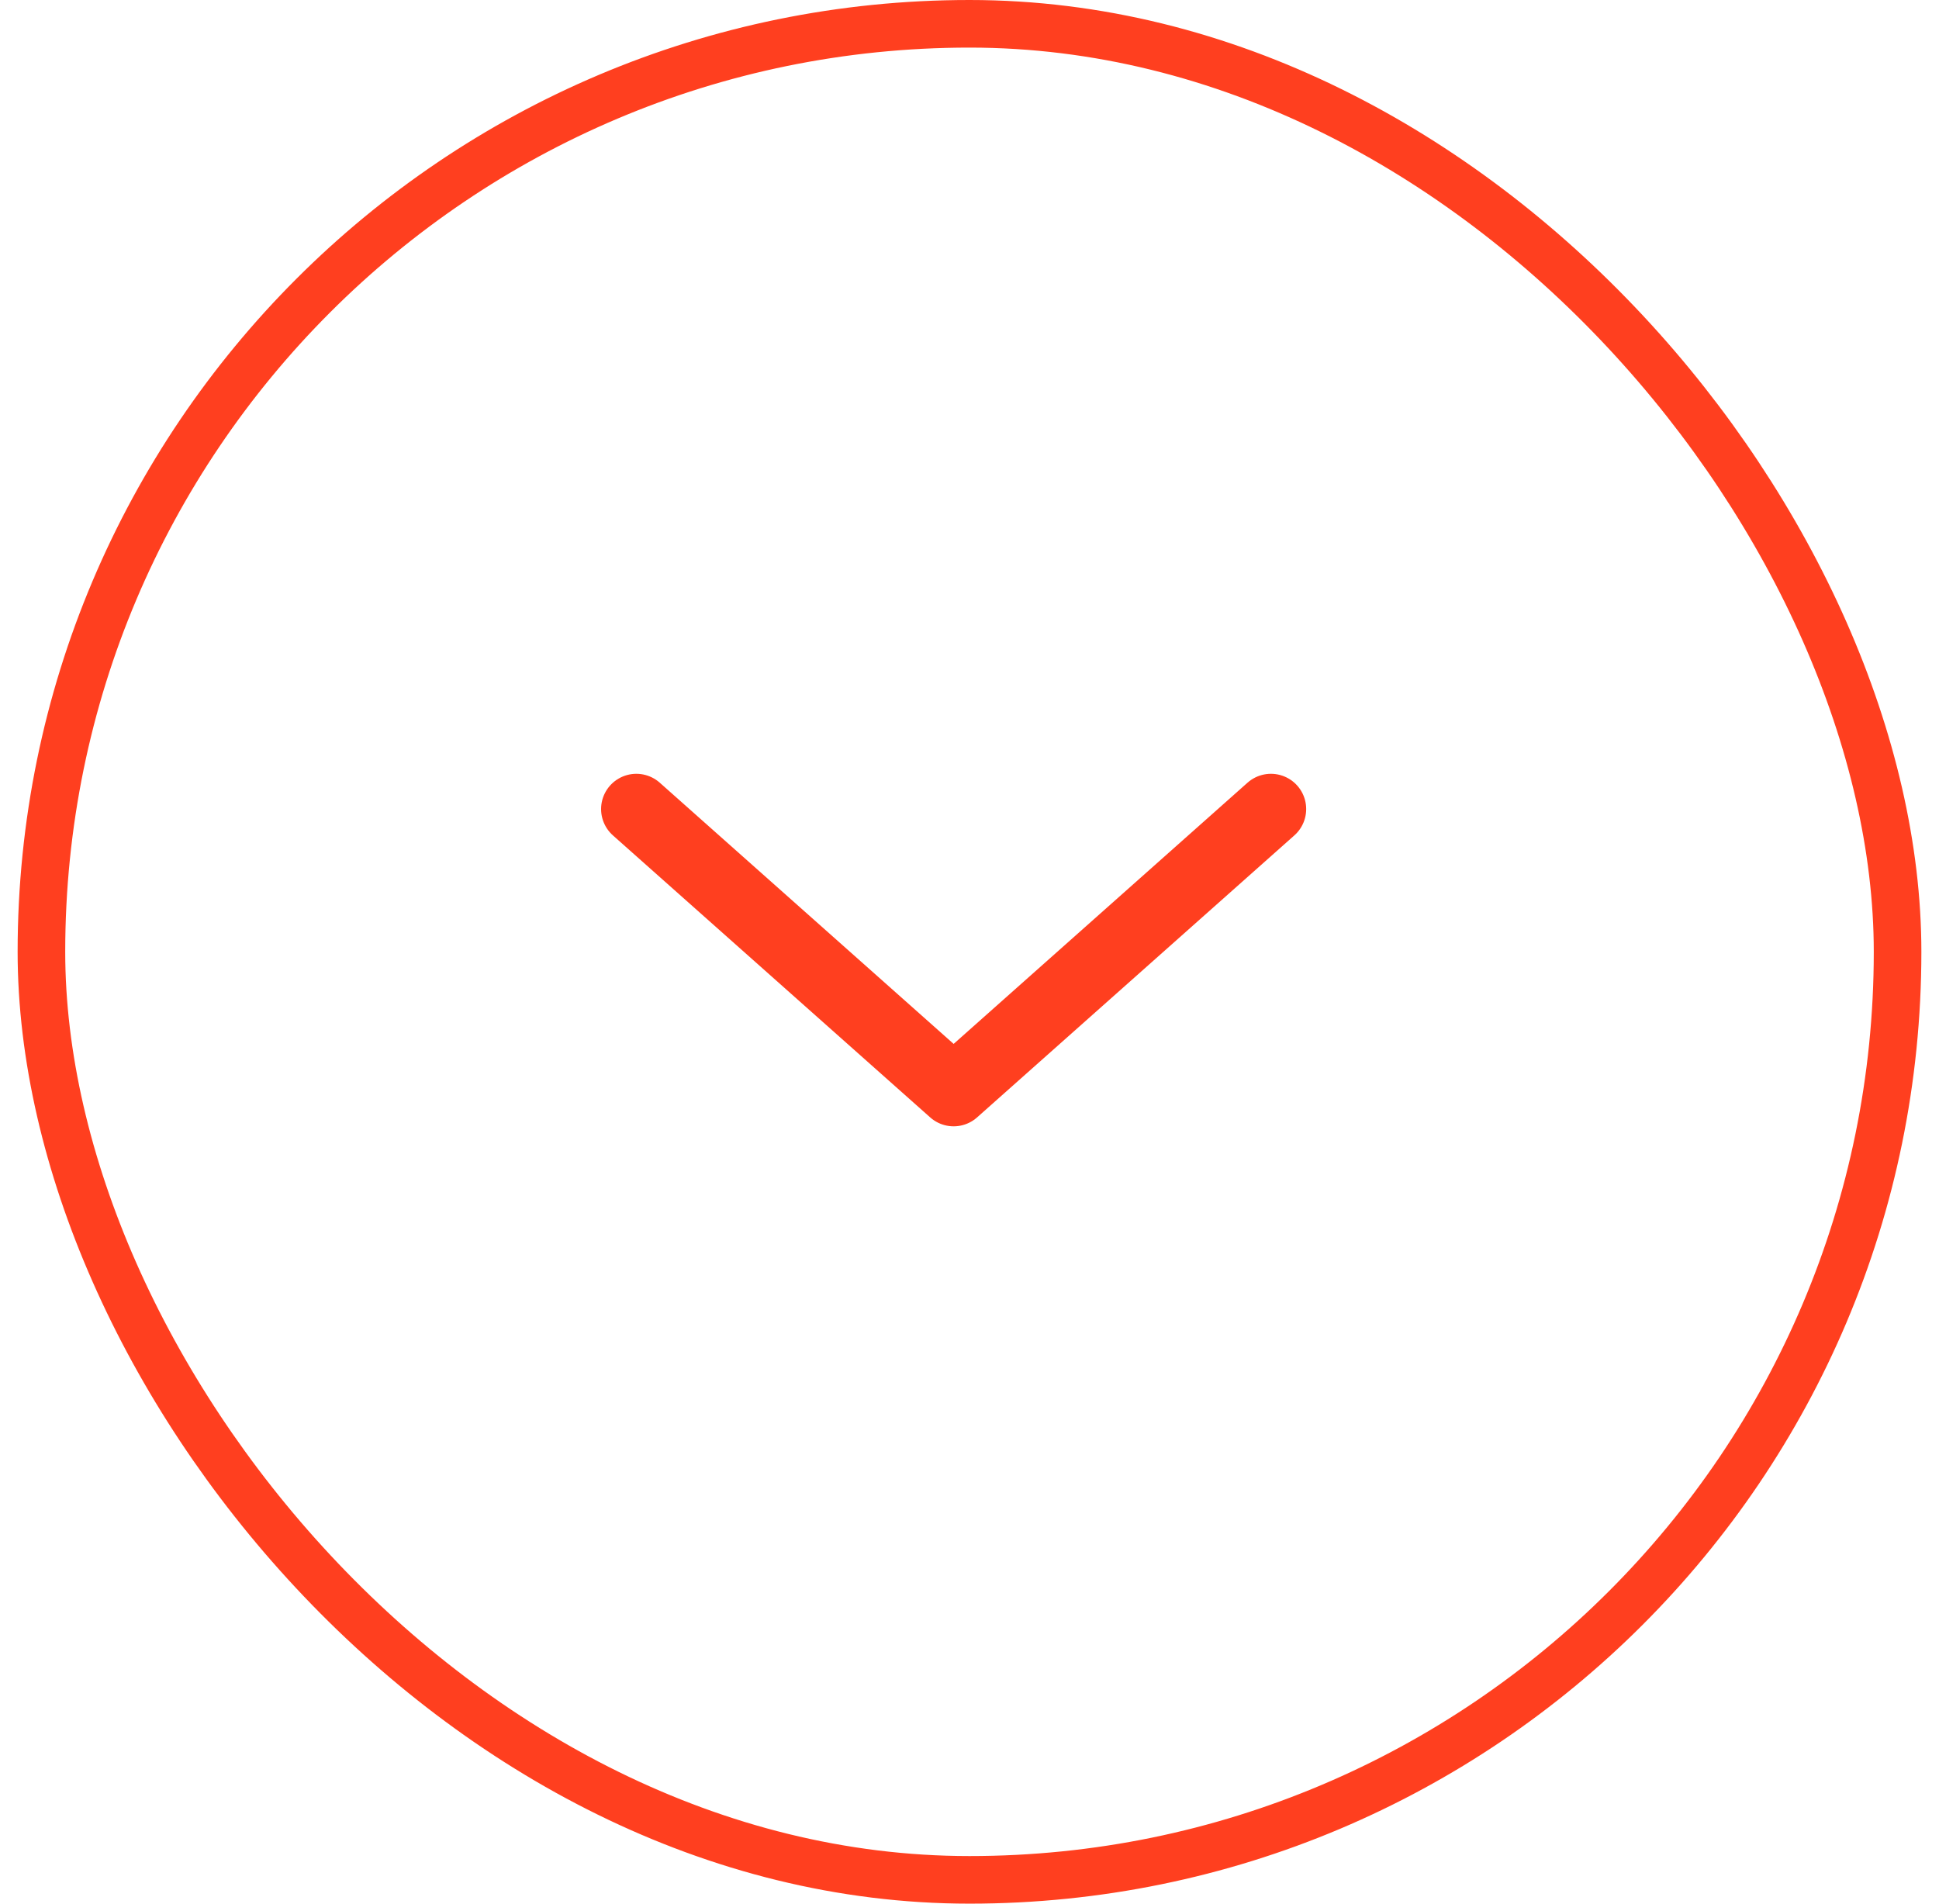 <svg width="55" height="54" viewBox="0 0 55 54" fill="none" xmlns="http://www.w3.org/2000/svg">
<rect x="1.175" y="0.675" width="52.65" height="52.65" rx="26.325" stroke="#FF3F1F" stroke-width="1.35"/>
<path d="M36.05 22.95L27.05 30.95L18.05 22.95" stroke="#FF3F1F" stroke-width="2" stroke-linecap="round" stroke-linejoin="round"/>
</svg>
